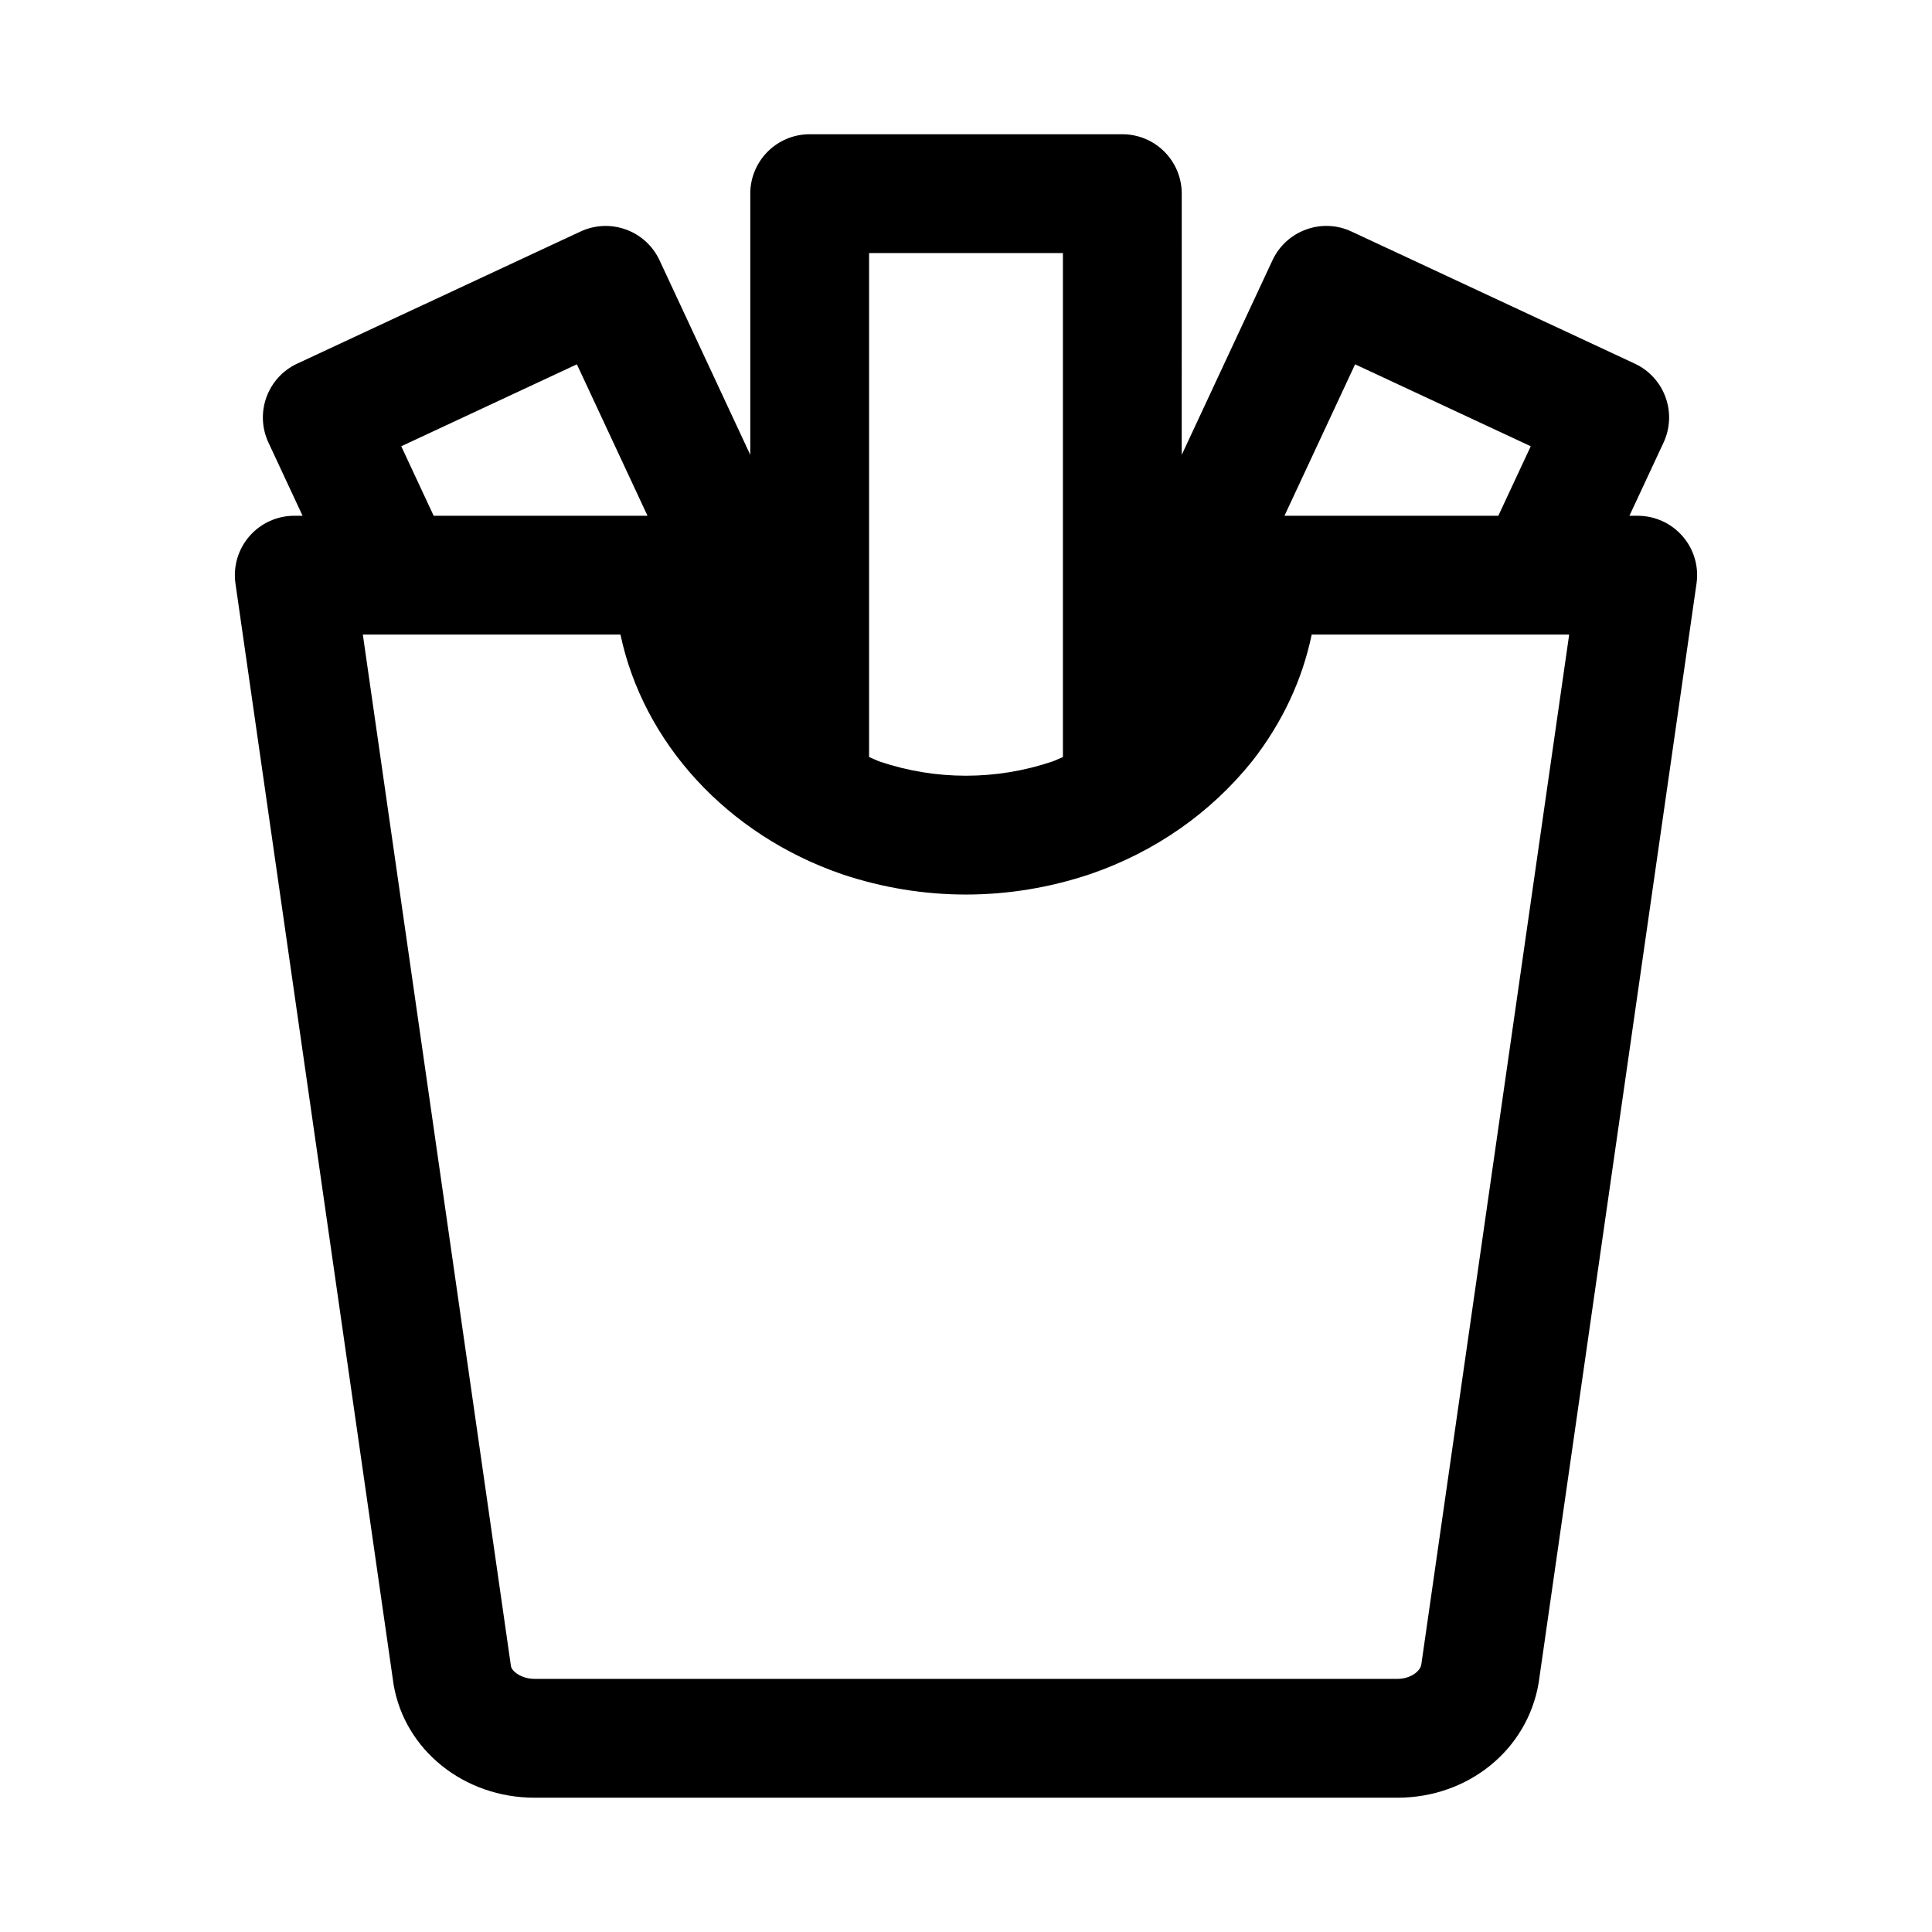 <?xml version="1.0" encoding="UTF-8"?>
<!-- Uploaded to: ICON Repo, www.svgrepo.com, Generator: ICON Repo Mixer Tools -->
<svg fill="#000000" width="800px" height="800px" version="1.1" viewBox="144 144 512 512" xmlns="http://www.w3.org/2000/svg">
 <path d="m589.91 286.12c-2.992-3.453-7.332-5.434-11.898-5.434h-2.199l9.039-19.387c3.676-7.887 0.27-17.25-7.609-20.926l-75.094-35.02c-3.789-1.785-8.125-1.961-12.039-0.523-3.93 1.422-7.125 4.352-8.887 8.133l-24.055 51.582 0.004-69.227c0-8.695-7.051-15.742-15.742-15.742h-82.855c-8.695 0-15.742 7.051-15.742 15.742v69.227l-24.055-51.582c-1.762-3.781-4.957-6.711-8.887-8.133-3.91-1.43-8.238-1.246-12.043 0.523l-75.094 35.016c-7.879 3.676-11.285 13.039-7.609 20.926l9.039 19.387h-2.199c-4.566 0-8.91 1.984-11.898 5.434-2.992 3.453-4.336 8.027-3.684 12.547l41.914 291.82c2.977 17.344 18.68 29.926 37.336 29.926h228.69c18.656 0 34.363-12.586 37.406-30.359l41.844-291.39c0.656-4.519-0.688-9.094-3.68-12.543zm-75.566 302.8h-228.69c-3.383 0-5.996-1.953-6.242-3.344l-39.258-273.41h68.273c6.035 28.543 28.137 53.02 58.824 63.547 21.34 7.117 44.043 7.164 65.613-0.047 17.152-5.875 32.004-16.215 43.066-30.059 7.902-10.125 13.207-21.48 15.684-33.441h68.234l-39.191 272.98c-0.316 1.82-2.93 3.773-6.312 3.773zm-264.01-326.66 46.547-21.711 18.715 40.137h-56.668zm175.35-51.191v133.55c-0.98 0.391-1.914 0.891-2.914 1.23-14.898 4.981-30.758 4.934-45.426 0.047-1.055-0.363-2.008-0.871-3.027-1.277v-133.55zm123.98 51.191-8.594 18.426h-56.672l18.715-40.137z"/>
</svg>
